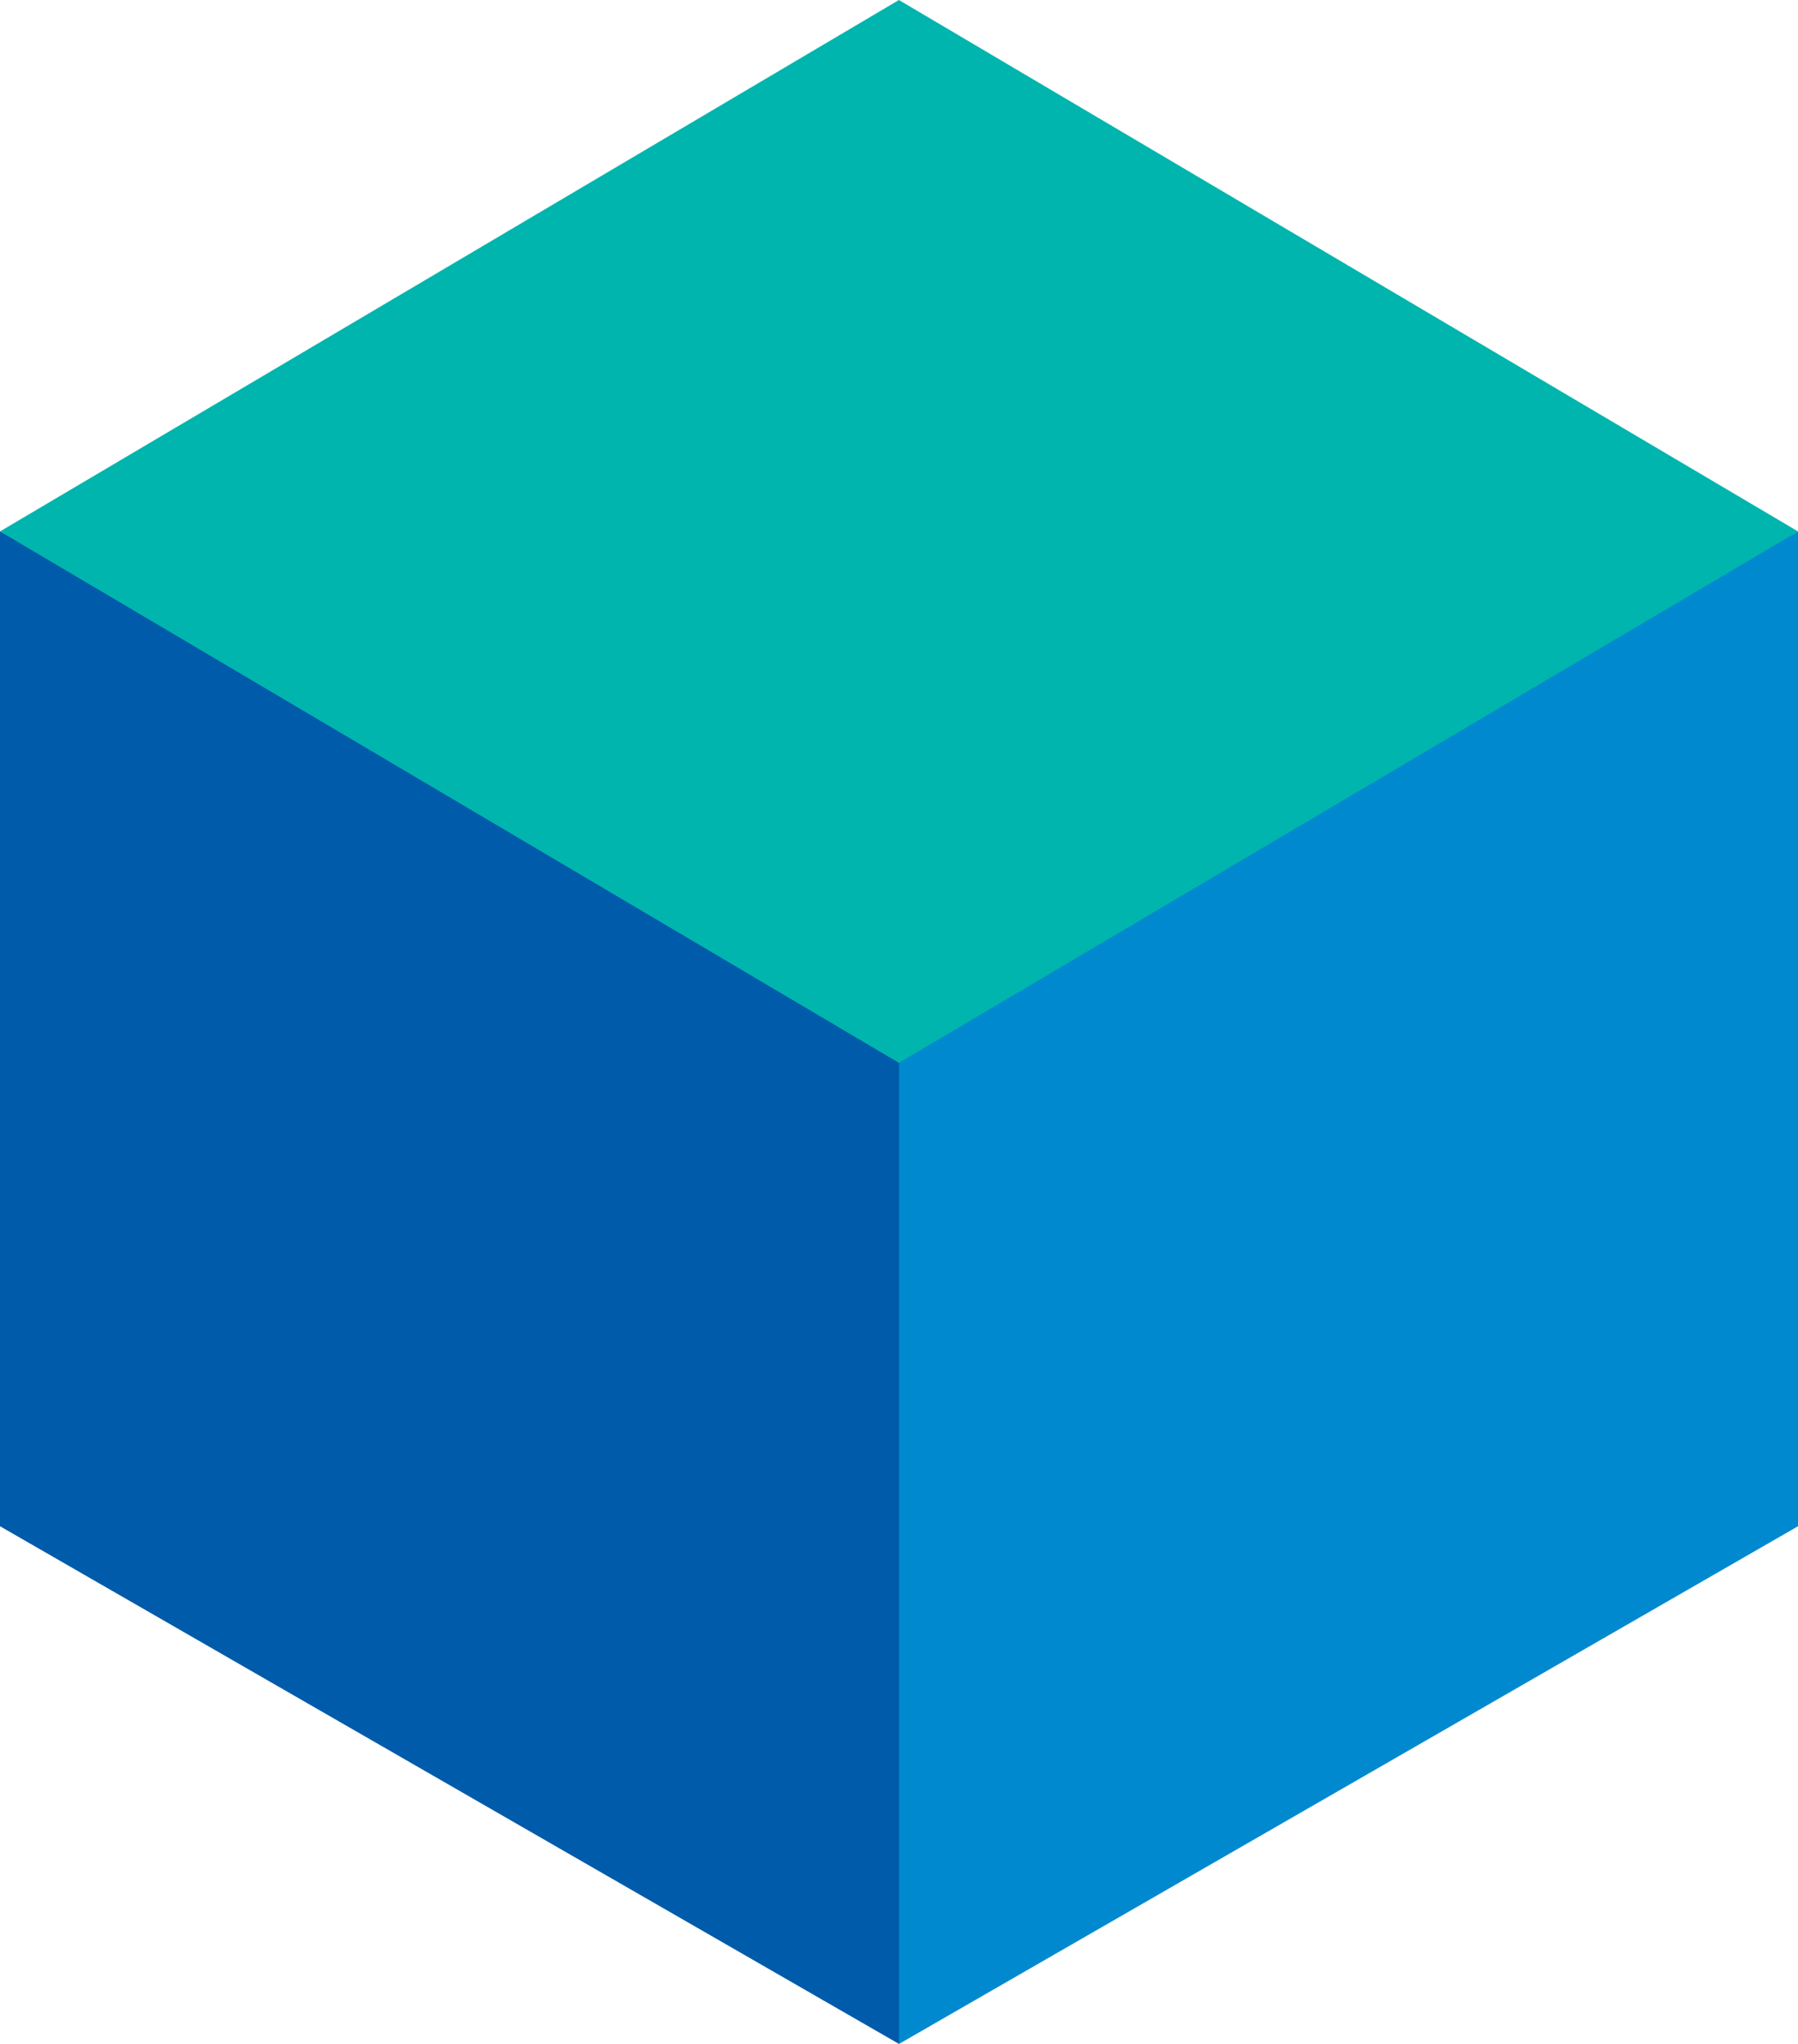 <svg width="22" height="25" viewBox="0 0 22 25" fill="none" xmlns="http://www.w3.org/2000/svg">
<path d="M0 6.5V18.668L11 25V12.334L0 6.5Z" fill="#005BAA"/>
<path d="M22 6.5L11 12.334V25L22 18.668V6.5Z" fill="#0089CF"/>
<path d="M10.999 0L0 6.5L10.999 13L22 6.5L10.999 0Z" fill="#00B5AD"/>
</svg>
